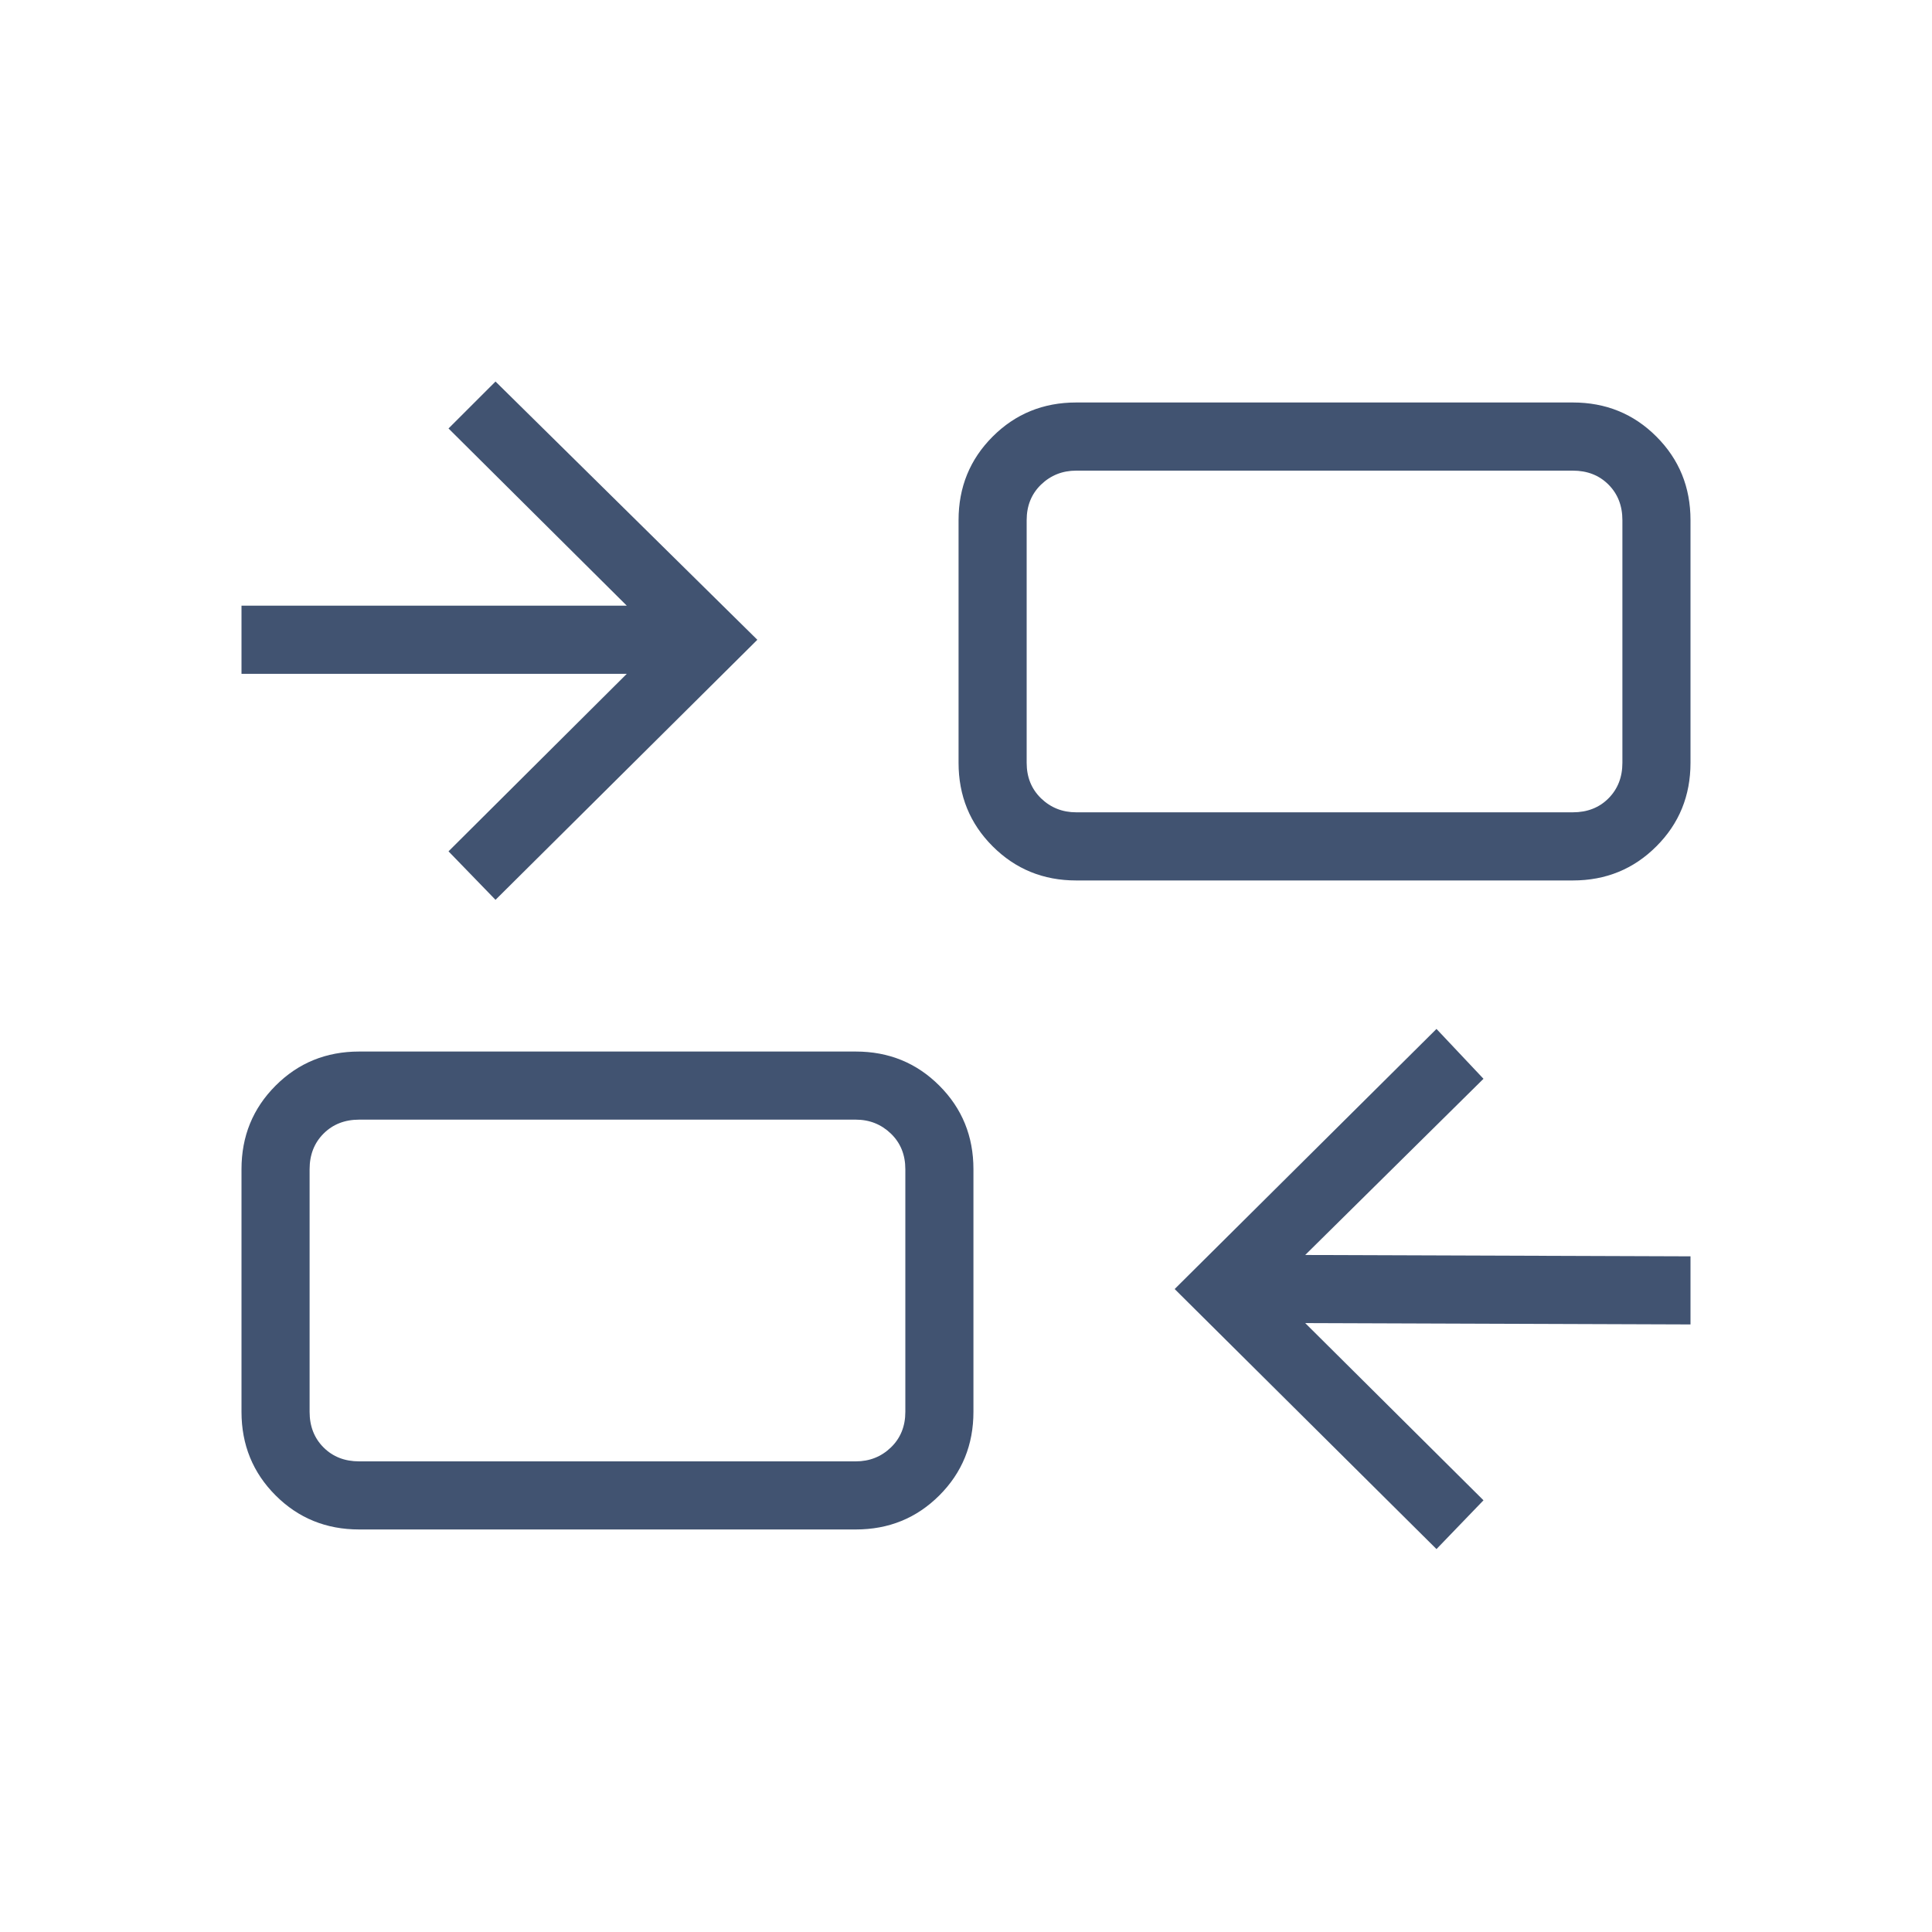 <svg width="40" height="40" viewBox="0 0 40 40" fill="none" xmlns="http://www.w3.org/2000/svg">
<path d="M29.741 32.072L24.32 26.688L29.741 21.303L30.714 22.335L27.023 25.983L35 26.011V27.421L27.023 27.393L30.714 31.062L29.741 32.072ZM7.436 31.666C6.753 31.666 6.176 31.431 5.706 30.961C5.235 30.49 5 29.913 5 29.231V24.207C5 23.524 5.235 22.948 5.706 22.477C6.176 22.006 6.753 21.771 7.436 21.771H17.718C18.401 21.771 18.977 22.006 19.448 22.477C19.919 22.948 20.154 23.524 20.154 24.207V29.231C20.154 29.913 19.919 30.49 19.448 30.961C18.977 31.431 18.401 31.666 17.718 31.666H7.436ZM7.436 30.256H17.718C18.003 30.256 18.245 30.16 18.445 29.968C18.644 29.776 18.744 29.53 18.744 29.231V24.207C18.744 23.908 18.644 23.662 18.445 23.47C18.245 23.278 18.003 23.181 17.718 23.181H7.436C7.137 23.181 6.891 23.278 6.699 23.47C6.507 23.662 6.41 23.908 6.41 24.207V29.231C6.41 29.53 6.507 29.776 6.699 29.968C6.891 30.16 7.137 30.256 7.436 30.256ZM10.259 18.63L9.286 17.626L12.977 13.951H5V12.54H12.977L9.286 8.871L10.259 7.899L15.68 13.246L10.259 18.63ZM22.282 18.229C21.599 18.229 21.023 17.993 20.552 17.522C20.081 17.052 19.846 16.475 19.846 15.793V10.769C19.846 10.086 20.081 9.51 20.552 9.039C21.023 8.568 21.599 8.333 22.282 8.333H32.564C33.247 8.333 33.824 8.568 34.294 9.039C34.765 9.51 35 10.086 35 10.769V15.793C35 16.475 34.765 17.052 34.294 17.522C33.824 17.993 33.247 18.229 32.564 18.229H22.282ZM22.282 16.818H32.564C32.863 16.818 33.109 16.722 33.301 16.53C33.493 16.337 33.59 16.092 33.59 15.793V10.769C33.59 10.47 33.493 10.224 33.301 10.032C33.109 9.84 32.863 9.744 32.564 9.744H22.282C21.997 9.744 21.755 9.84 21.555 10.032C21.356 10.224 21.256 10.47 21.256 10.769V15.793C21.256 16.092 21.356 16.337 21.555 16.53C21.755 16.722 21.997 16.818 22.282 16.818Z" fill="#415371"/>
</svg>
